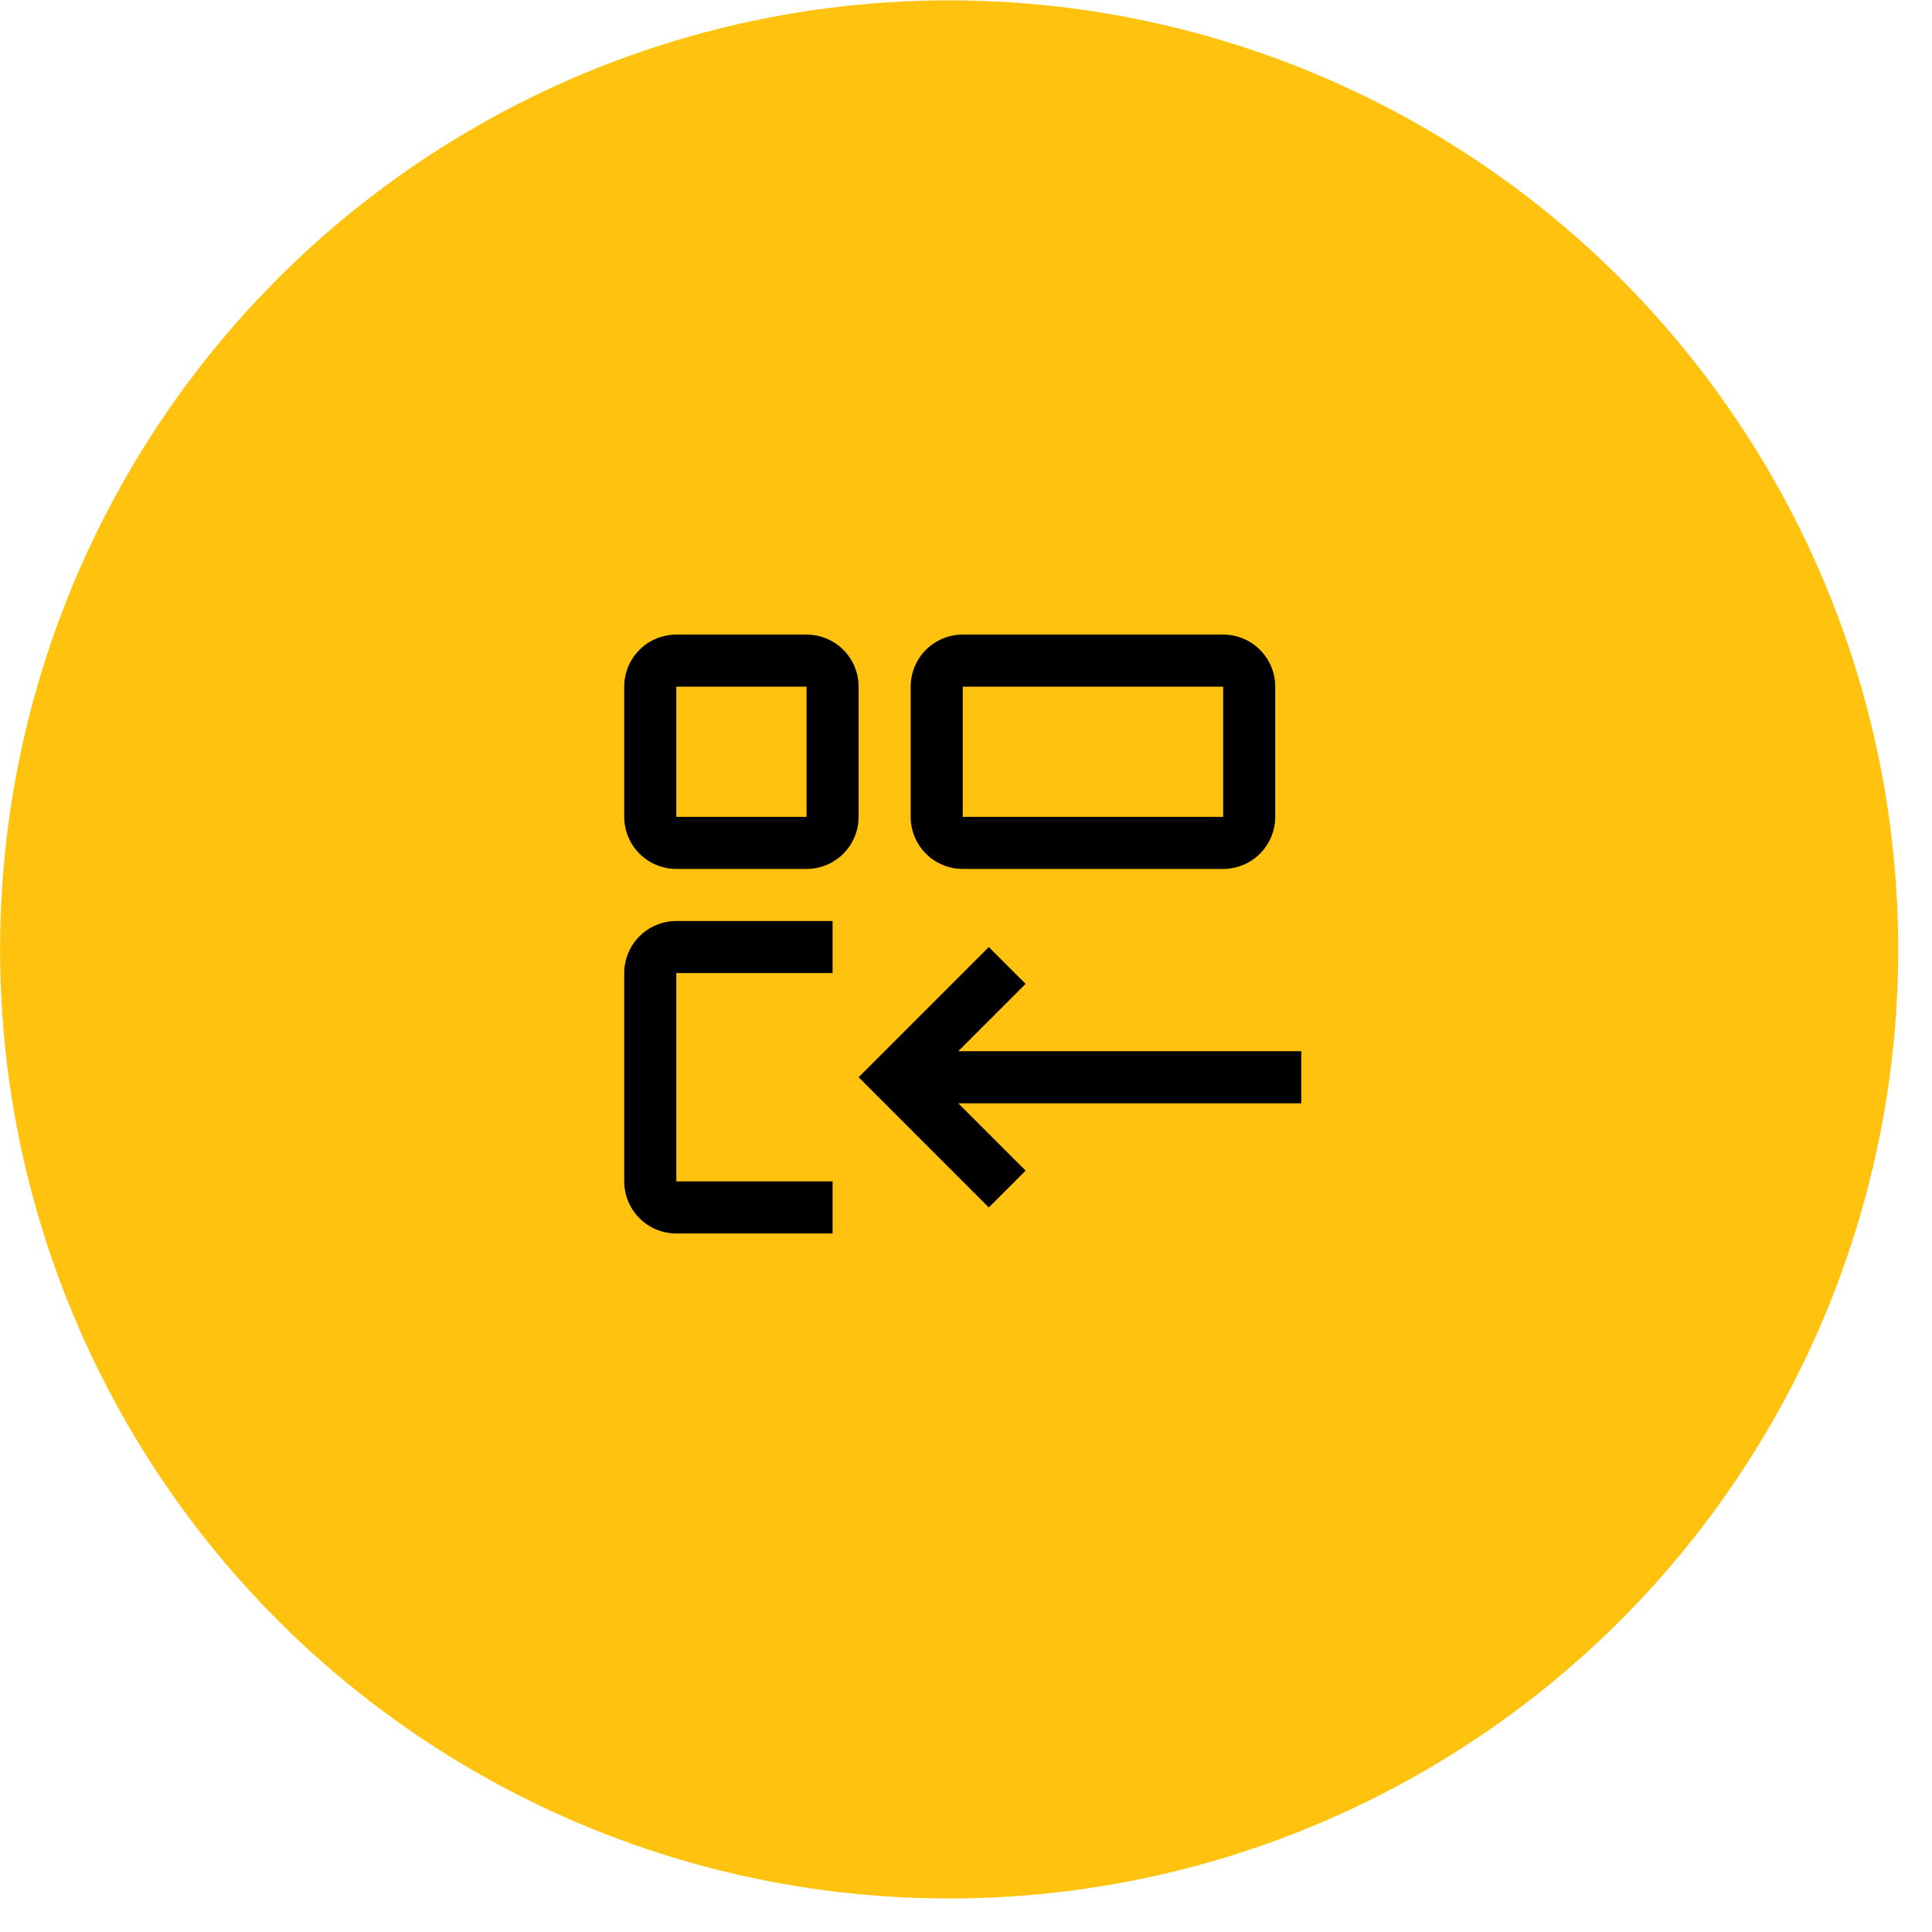 <?xml version="1.0" encoding="UTF-8"?>
<svg xmlns="http://www.w3.org/2000/svg" width="50" height="50" viewBox="0 0 50 50" fill="none">
  <circle cx="24.564" cy="24.571" r="24.562" fill="#FFC30F"></circle>
  <path d="M31.655 17.77V21.14H24.916V17.77H31.655ZM31.655 16.423H24.916C24.559 16.423 24.216 16.565 23.963 16.817C23.71 17.07 23.568 17.413 23.568 17.77V21.14C23.568 21.497 23.71 21.84 23.963 22.093C24.216 22.346 24.559 22.488 24.916 22.488H31.655C32.013 22.488 32.356 22.346 32.608 22.093C32.861 21.84 33.003 21.497 33.003 21.14V17.77C33.003 17.413 32.861 17.07 32.608 16.817C32.356 16.565 32.013 16.423 31.655 16.423Z" fill="black"></path>
  <path d="M21.547 30.575H17.503V25.183H21.547V23.836H17.503C17.146 23.836 16.803 23.978 16.55 24.23C16.297 24.483 16.155 24.826 16.155 25.183V30.575C16.155 30.932 16.297 31.275 16.55 31.528C16.803 31.781 17.146 31.923 17.503 31.923H21.547V30.575Z" fill="black"></path>
  <path d="M33.677 27.205H24.8L26.543 25.462L25.59 24.509L22.221 27.879L25.59 31.249L26.543 30.296L24.8 28.553H33.677V27.205Z" fill="black"></path>
  <path d="M20.873 17.77V21.14H17.503V17.77H20.873ZM20.873 16.423H17.503C17.146 16.423 16.803 16.565 16.55 16.817C16.297 17.07 16.155 17.413 16.155 17.77V21.14C16.155 21.497 16.297 21.84 16.55 22.093C16.803 22.346 17.146 22.488 17.503 22.488H20.873C21.23 22.488 21.573 22.346 21.826 22.093C22.078 21.84 22.221 21.497 22.221 21.14V17.77C22.221 17.413 22.078 17.07 21.826 16.817C21.573 16.565 21.23 16.423 20.873 16.423Z" fill="black"></path>
</svg>
